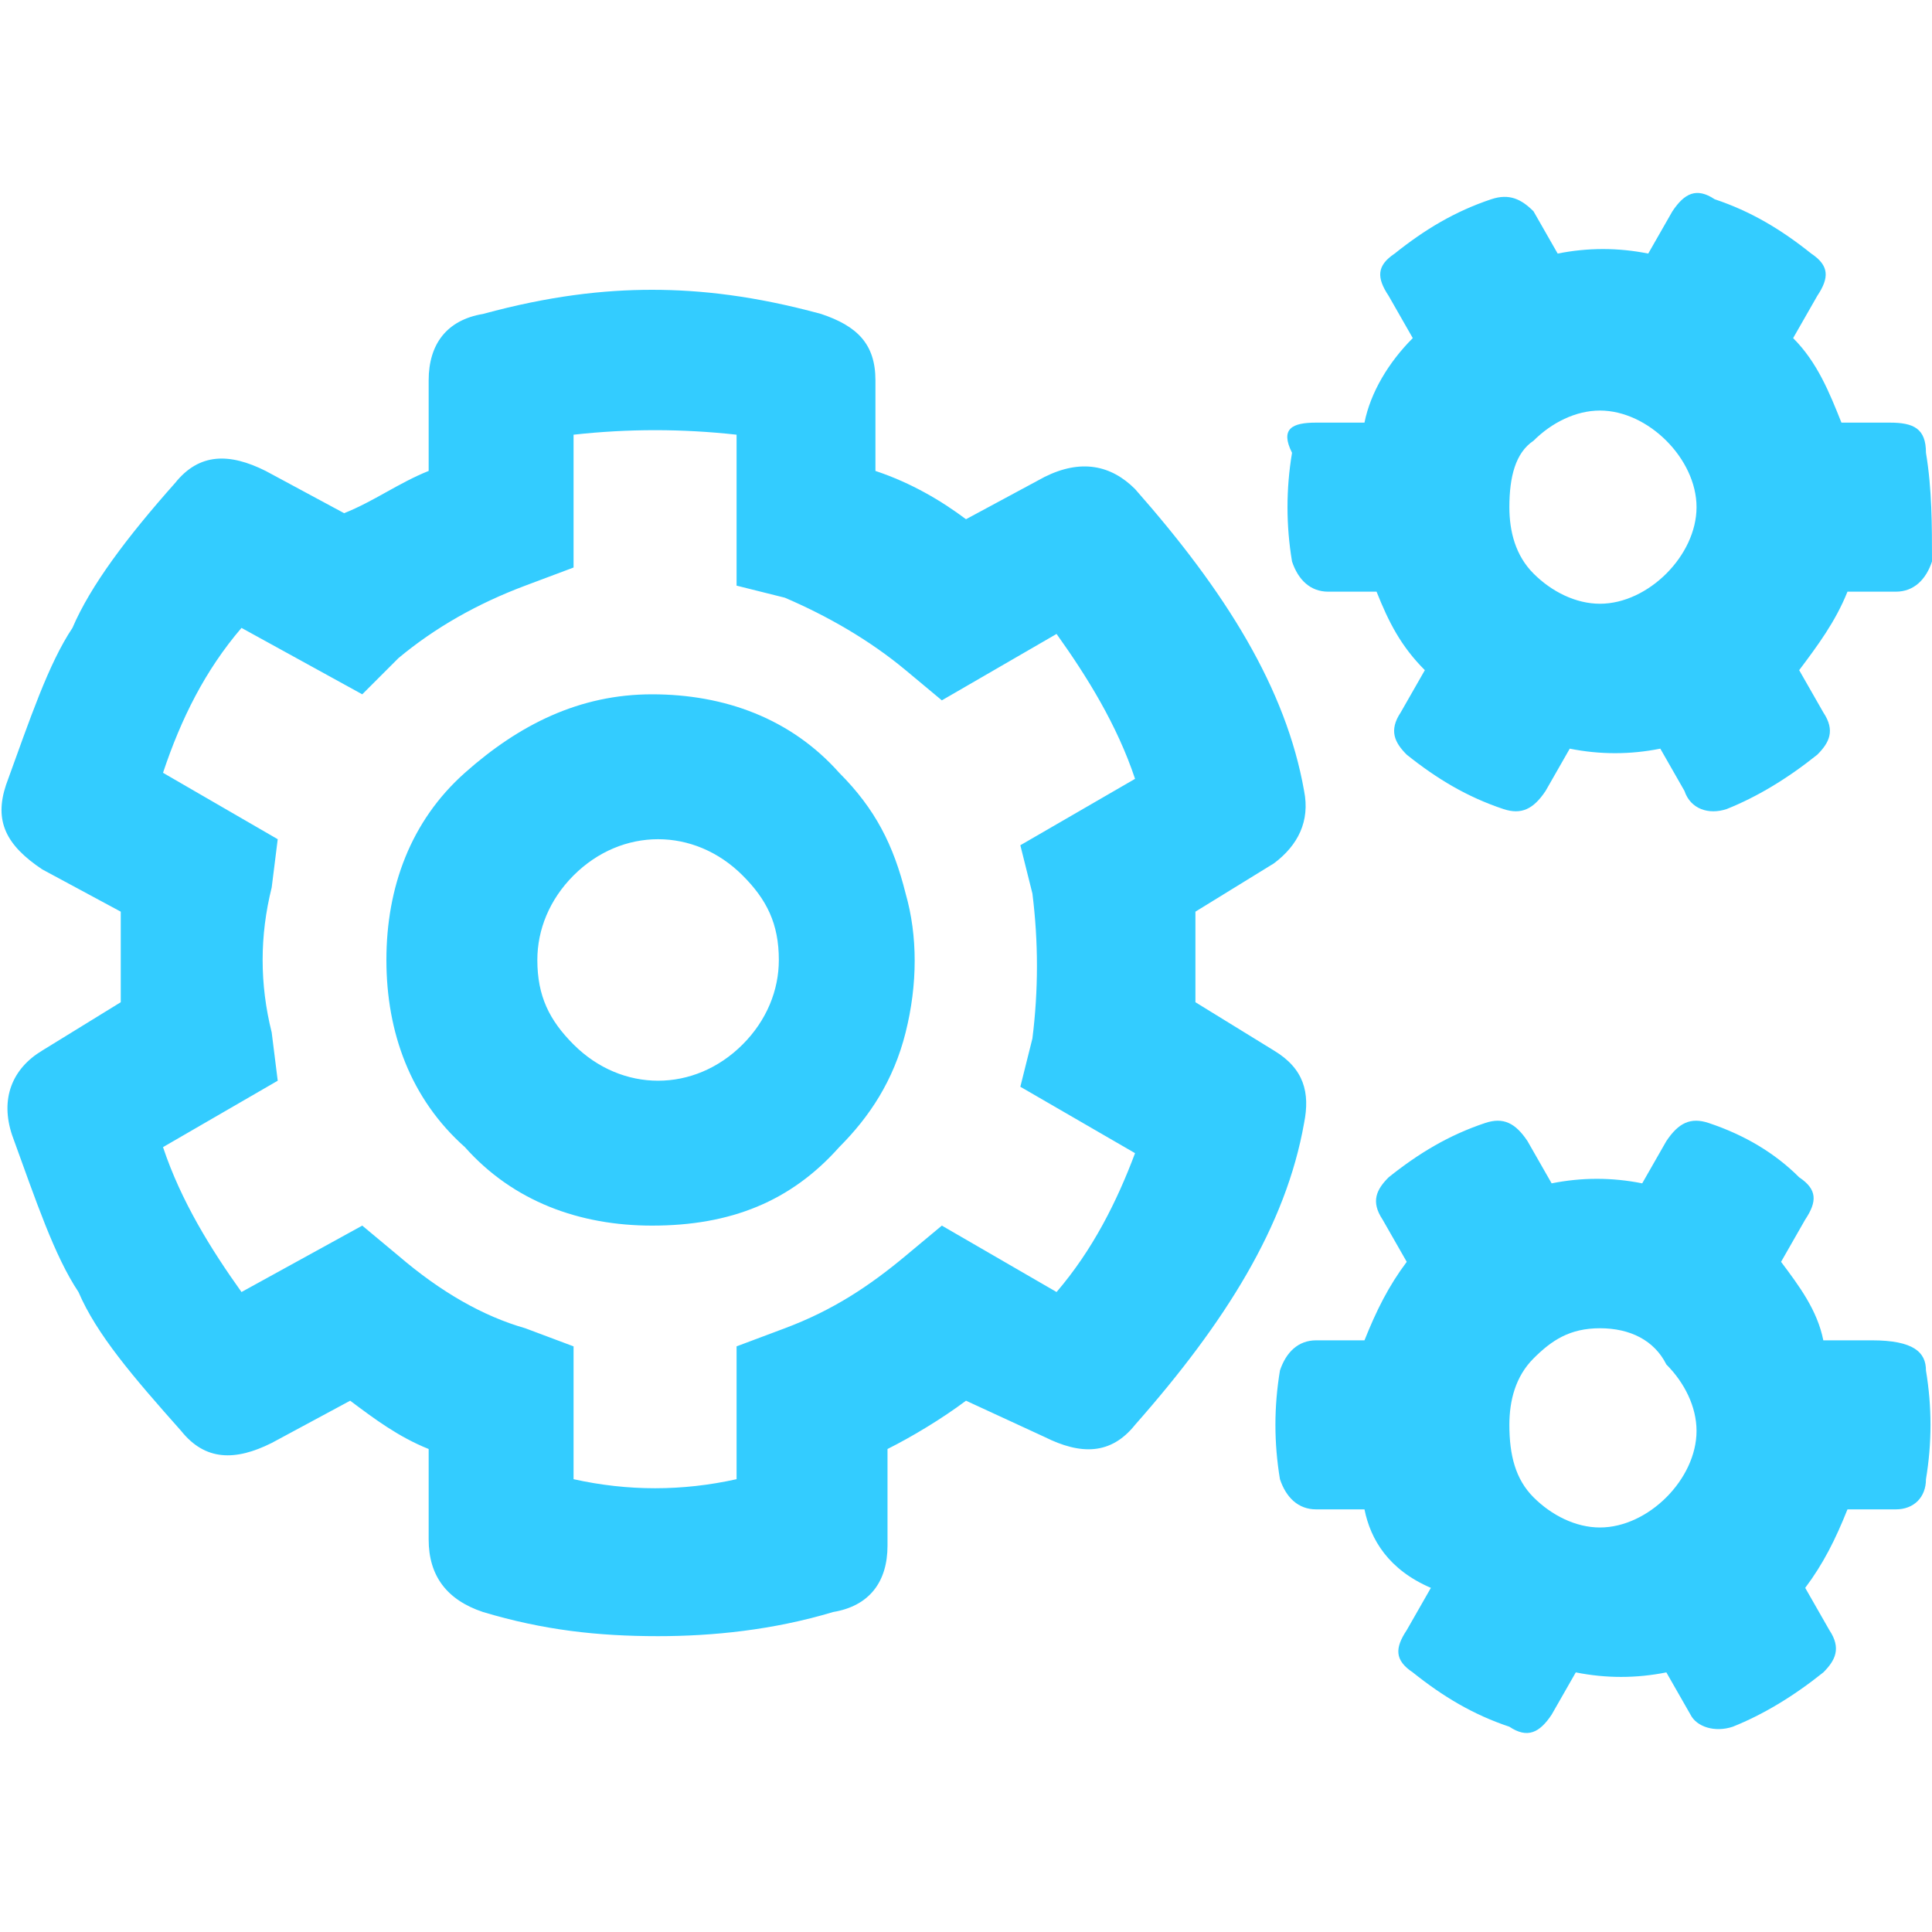 <?xml version="1.0" encoding="utf-8"?>
<!-- Generator: Adobe Illustrator 23.0.1, SVG Export Plug-In . SVG Version: 6.00 Build 0)  -->
<svg version="1.1" id="Layer_1" xmlns="http://www.w3.org/2000/svg" xmlns:xlink="http://www.w3.org/1999/xlink" x="0px" y="0px"
	 viewBox="0 0 32 32" style="enable-background:new 0 0 32 32;" xml:space="preserve">
<style type="text/css">
	.st0{enable-background:new    ;}
	.st1{fill:#33CCFF;}
</style>
<g class="st0">
	<path class="st1" d="M10.9,27.1C9.9,27.1,9,27,8,26.7c-0.6-0.2-0.9-0.6-0.9-1.2V24c-0.5-0.2-0.9-0.5-1.3-0.8l-1.3,0.7
		c-0.6,0.3-1.1,0.3-1.5-0.2c-0.8-0.9-1.4-1.6-1.7-2.3c-0.4-0.6-0.7-1.5-1.1-2.6c-0.2-0.6,0-1.1,0.5-1.4L2,16.6c0-0.5,0-1,0-1.5
		l-1.3-0.7C0.1,14-0.1,13.6,0.1,13c0.4-1.1,0.7-2,1.1-2.6C1.5,9.7,2.1,8.9,2.9,8c0.4-0.5,0.9-0.5,1.5-0.2l1.3,0.7
		C6.2,8.3,6.6,8,7.1,7.8V6.3c0-0.6,0.3-1,0.9-1.1c1.1-0.3,2-0.4,2.8-0.4c0.8,0,1.7,0.1,2.8,0.4c0.6,0.2,0.9,0.5,0.9,1.1v1.5
		C15.1,8,15.6,8.3,16,8.6l1.3-0.7c0.6-0.3,1.1-0.2,1.5,0.2c1.5,1.7,2.5,3.3,2.8,5c0.1,0.5-0.1,0.9-0.5,1.2l-1.3,0.8c0,0.5,0,1,0,1.5
		l1.3,0.8c0.5,0.3,0.6,0.7,0.5,1.2c-0.3,1.7-1.3,3.3-2.8,5c-0.4,0.5-0.9,0.5-1.5,0.2L16,23.2c-0.4,0.3-0.9,0.6-1.3,0.8v1.6
		c0,0.6-0.3,1-0.9,1.1C12.8,27,11.8,27.1,10.9,27.1z M9.5,24.5c0.9,0.2,1.8,0.2,2.7,0v-2.2l0.8-0.3c0.8-0.3,1.4-0.7,2-1.2l0.6-0.5
		l1.9,1.1c0.6-0.7,1-1.5,1.3-2.3l-1.9-1.1l0.2-0.8c0.1-0.8,0.1-1.6,0-2.4l-0.2-0.8l1.9-1.1c-0.3-0.9-0.8-1.7-1.3-2.4l-1.9,1.1
		l-0.6-0.5c-0.6-0.5-1.3-0.9-2-1.2l-0.8-0.2V7.2c-0.9-0.1-1.8-0.1-2.7,0v2.2L8.7,9.7c-0.8,0.3-1.5,0.7-2.1,1.2L6,11.5L4,10.4
		c-0.6,0.7-1,1.5-1.3,2.4l1.9,1.1l-0.1,0.8c-0.2,0.8-0.2,1.6,0,2.4l0.1,0.8L2.7,19C3,19.9,3.5,20.7,4,21.4L6,20.3l0.6,0.5
		C7.3,21.4,8,21.8,8.7,22l0.8,0.3V24.5z M10.8,20.3c-1.2,0-2.3-0.4-3.1-1.3c-0.9-0.8-1.3-1.9-1.3-3.1c0-1.2,0.4-2.3,1.3-3.1
		c0.9-0.8,1.9-1.3,3.1-1.3c1.2,0,2.3,0.4,3.1,1.3c0.6,0.6,0.9,1.2,1.1,2c0.2,0.7,0.2,1.5,0,2.3c-0.2,0.8-0.6,1.4-1.1,1.9
		C13.1,19.9,12.1,20.3,10.8,20.3z M12.3,14.5c-0.4-0.4-0.9-0.6-1.4-0.6c-0.5,0-1,0.2-1.4,0.6c-0.4,0.4-0.6,0.9-0.6,1.4
		c0,0.6,0.2,1,0.6,1.4c0.4,0.4,0.9,0.6,1.4,0.6c0.5,0,1-0.2,1.4-0.6c0.4-0.4,0.6-0.9,0.6-1.4C12.9,15.3,12.7,14.9,12.3,14.5z
		 M31.9,7.5C32,8.1,32,8.7,32,9.3c-0.1,0.3-0.3,0.5-0.6,0.5h-0.8c-0.2,0.5-0.5,0.9-0.8,1.3l0.4,0.7c0.2,0.3,0.1,0.5-0.1,0.7
		c-0.5,0.4-1,0.7-1.5,0.9c-0.3,0.1-0.6,0-0.7-0.3l-0.4-0.7c-0.5,0.1-1,0.1-1.5,0l-0.4,0.7c-0.2,0.3-0.4,0.4-0.7,0.3
		c-0.6-0.2-1.1-0.5-1.6-0.9c-0.2-0.2-0.3-0.4-0.1-0.7l0.4-0.7c-0.4-0.4-0.6-0.8-0.8-1.3h-0.8c-0.3,0-0.5-0.2-0.6-0.5
		c-0.1-0.6-0.1-1.2,0-1.8C21.2,7.1,21.4,7,21.8,7h0.8C22.7,6.5,23,6,23.4,5.6L23,4.9c-0.2-0.3-0.2-0.5,0.1-0.7
		c0.5-0.4,1-0.7,1.6-0.9c0.3-0.1,0.5,0,0.7,0.2l0.4,0.7c0.5-0.1,1-0.1,1.5,0l0.4-0.7c0.2-0.3,0.4-0.4,0.7-0.2
		C29,3.5,29.5,3.8,30,4.2c0.3,0.2,0.3,0.4,0.1,0.7l-0.4,0.7C30.1,6,30.3,6.5,30.5,7h0.8C31.7,7,31.9,7.1,31.9,7.5z M31.9,22.7
		c0.1,0.6,0.1,1.2,0,1.8c0,0.3-0.2,0.5-0.5,0.5h-0.8c-0.2,0.5-0.4,0.9-0.7,1.3l0.4,0.7c0.2,0.3,0.1,0.5-0.1,0.7
		c-0.5,0.4-1,0.7-1.5,0.9c-0.3,0.1-0.6,0-0.7-0.2l-0.4-0.7c-0.5,0.1-1,0.1-1.5,0l-0.4,0.7c-0.2,0.3-0.4,0.4-0.7,0.2
		c-0.6-0.2-1.1-0.5-1.6-0.9c-0.3-0.2-0.3-0.4-0.1-0.7l0.4-0.7C23,26,22.7,25.5,22.6,25h-0.8c-0.3,0-0.5-0.2-0.6-0.5
		c-0.1-0.6-0.1-1.2,0-1.8c0.1-0.3,0.3-0.5,0.6-0.5h0.8c0.2-0.5,0.4-0.9,0.7-1.3l-0.4-0.7c-0.2-0.3-0.1-0.5,0.1-0.7
		c0.5-0.4,1-0.7,1.6-0.9c0.3-0.1,0.5,0,0.7,0.3l0.4,0.7c0.5-0.1,1-0.1,1.5,0l0.4-0.7c0.2-0.3,0.4-0.4,0.7-0.3
		c0.6,0.2,1.1,0.5,1.5,0.9c0.3,0.2,0.3,0.4,0.1,0.7l-0.4,0.7c0.3,0.4,0.6,0.8,0.7,1.3h0.8C31.7,22.2,31.9,22.4,31.9,22.7z M25.4,9.5
		c0.3,0.3,0.7,0.5,1.1,0.5s0.8-0.2,1.1-0.5c0.3-0.3,0.5-0.7,0.5-1.1c0-0.4-0.2-0.8-0.5-1.1c-0.3-0.3-0.7-0.5-1.1-0.5
		s-0.8,0.2-1.1,0.5C25.1,7.5,25,7.9,25,8.4C25,8.8,25.1,9.2,25.4,9.5z M25.4,24.8c0.3,0.3,0.7,0.5,1.1,0.5s0.8-0.2,1.1-0.5
		c0.3-0.3,0.5-0.7,0.5-1.1c0-0.4-0.2-0.8-0.5-1.1C27.4,22.2,27,22,26.5,22s-0.8,0.2-1.1,0.5c-0.3,0.3-0.4,0.7-0.4,1.1
		C25,24.1,25.1,24.5,25.4,24.8z"/>
</g>
</svg>
